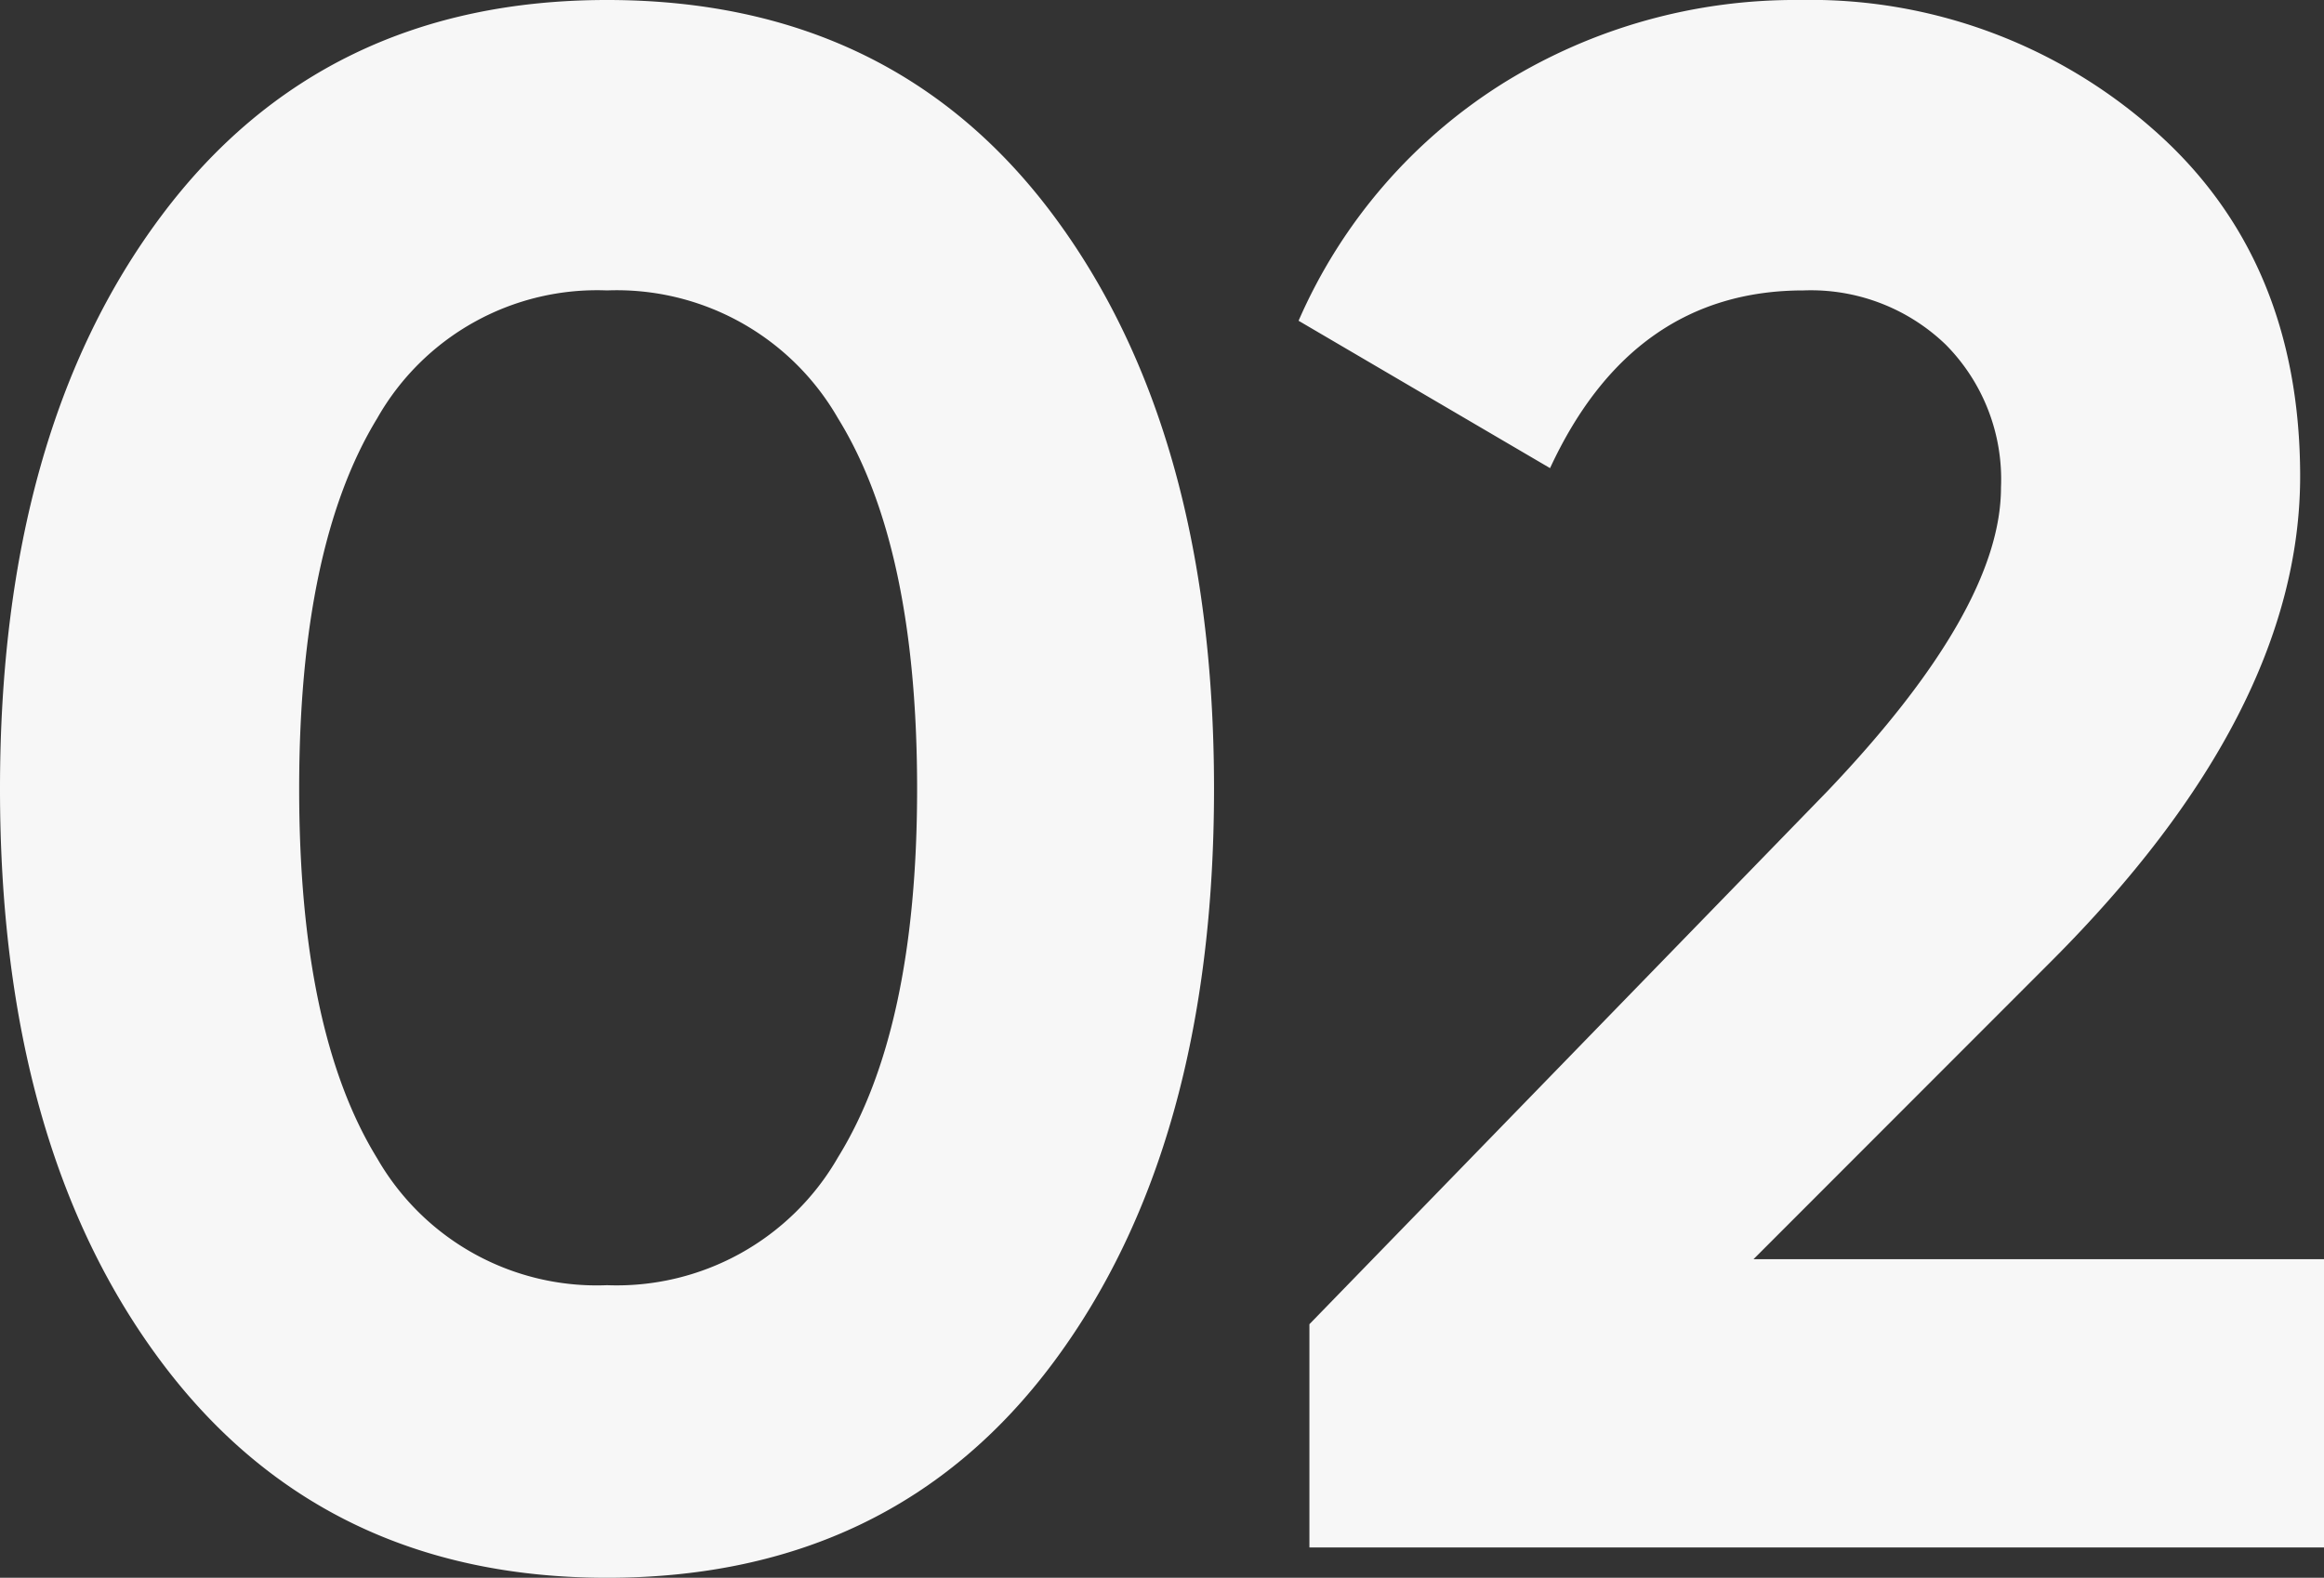 <svg xmlns="http://www.w3.org/2000/svg" width="139.36" height="94.64" viewBox="0 0 139.36 94.64">
  <rect x="0" y="0" width="139.36" height="94.64" fill="#333333" stroke="none"/>
  <path id="Path_312" data-name="Path 312" d="M40.95,1.82q-17.03,0-26.715-12.935T4.55-45.5q0-21.45,9.685-34.385T40.95-92.82q17.16,0,26.78,12.935T77.35-45.5q0,21.45-9.62,34.385T40.95,1.82ZM27.17-23.335A15.184,15.184,0,0,0,40.95-15.73,15.3,15.3,0,0,0,54.8-23.4q4.745-7.67,4.745-22.1,0-14.56-4.745-22.23A15.3,15.3,0,0,0,40.95-75.4a15.156,15.156,0,0,0-13.78,7.67q-4.68,7.67-4.68,22.23T27.17-23.335ZM83.07,0V-13.39l31.07-31.98q10.4-10.92,10.4-18.2a11.475,11.475,0,0,0-3.315-8.58,11.652,11.652,0,0,0-8.515-3.25q-10.27,0-15.21,10.66L82.42-73.58a31.788,31.788,0,0,1,12.35-14.3,33.189,33.189,0,0,1,17.68-4.94,31.092,31.092,0,0,1,21.19,7.735q8.84,7.735,8.84,20.865-.022,14.148-14.932,29.067L109.7-17.29H143.91V0Z" transform="translate(-4.55 92.82)" fill="#f7f7f7"/>
</svg>
